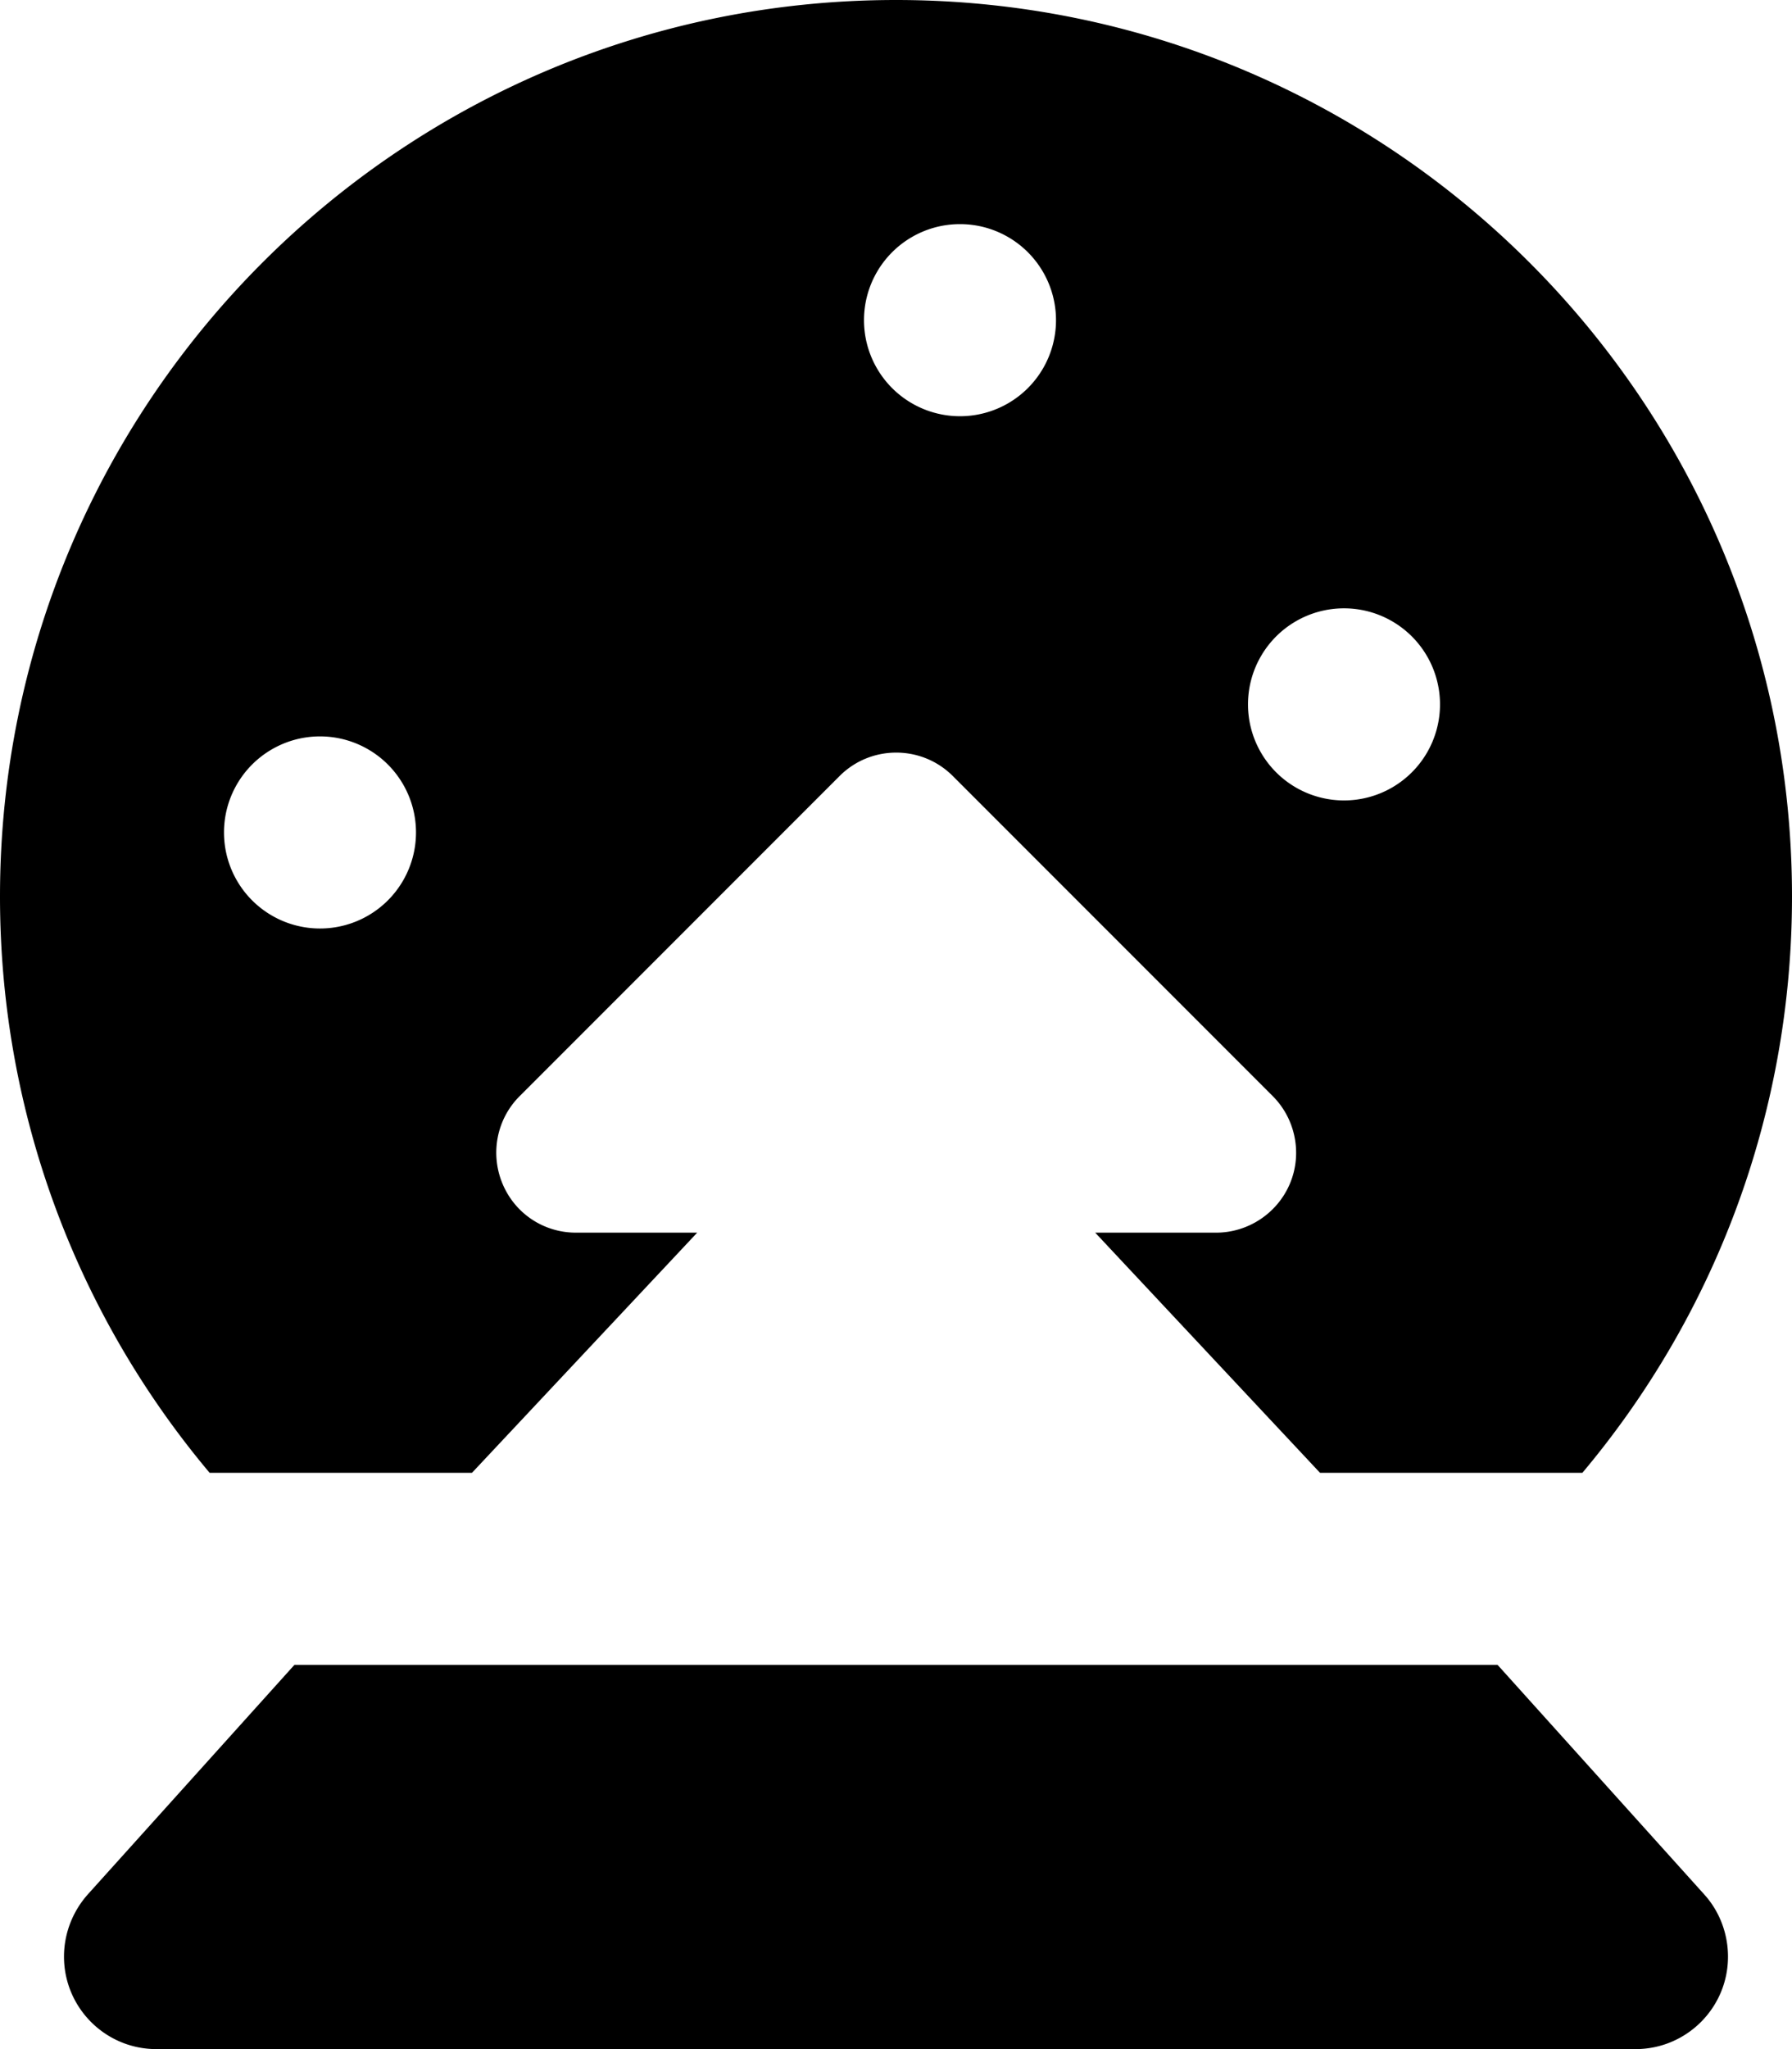<svg xmlns="http://www.w3.org/2000/svg" viewBox="0 0 448 512"><!--! Font Awesome Pro 7.0.0 by @fontawesome - https://fontawesome.com License - https://fontawesome.com/license (Commercial License) Copyright 2025 Fonticons, Inc. --><path fill="currentColor" d="M448 224c0 54.8-19.7 105.1-52.4 144l-65.6 0-56.2-60 30.2 0c8.1 0 15.4-4.9 18.5-12.3s1.4-16.1-4.3-21.8l-80-80c-7.8-7.8-20.5-7.8-28.3 0l-80 80c-5.7 5.7-7.4 14.3-4.3 21.8S135.9 308 144 308l30.3 0-56.3 60-65.6 0C19.7 329.1 0 278.8 0 224 0 100.3 100.3 0 224 0S448 100.3 448 224zM240 104a24 24 0 1 0 0-48 24 24 0 1 0 0 48zm96 96a24 24 0 1 0 0-48 24 24 0 1 0 0 48zm-232 8a24 24 0 1 0 -48 0 24 24 0 1 0 48 0zM21.9 473.4l51.7-57.4 300.8 0 51.7 57.4c3.8 4.2 5.9 9.8 5.9 15.5 0 12.8-10.4 23.1-23.1 23.1L39.1 512c-12.8 0-23.1-10.4-23.1-23.1 0-5.7 2.1-11.2 5.9-15.5z"/></svg>